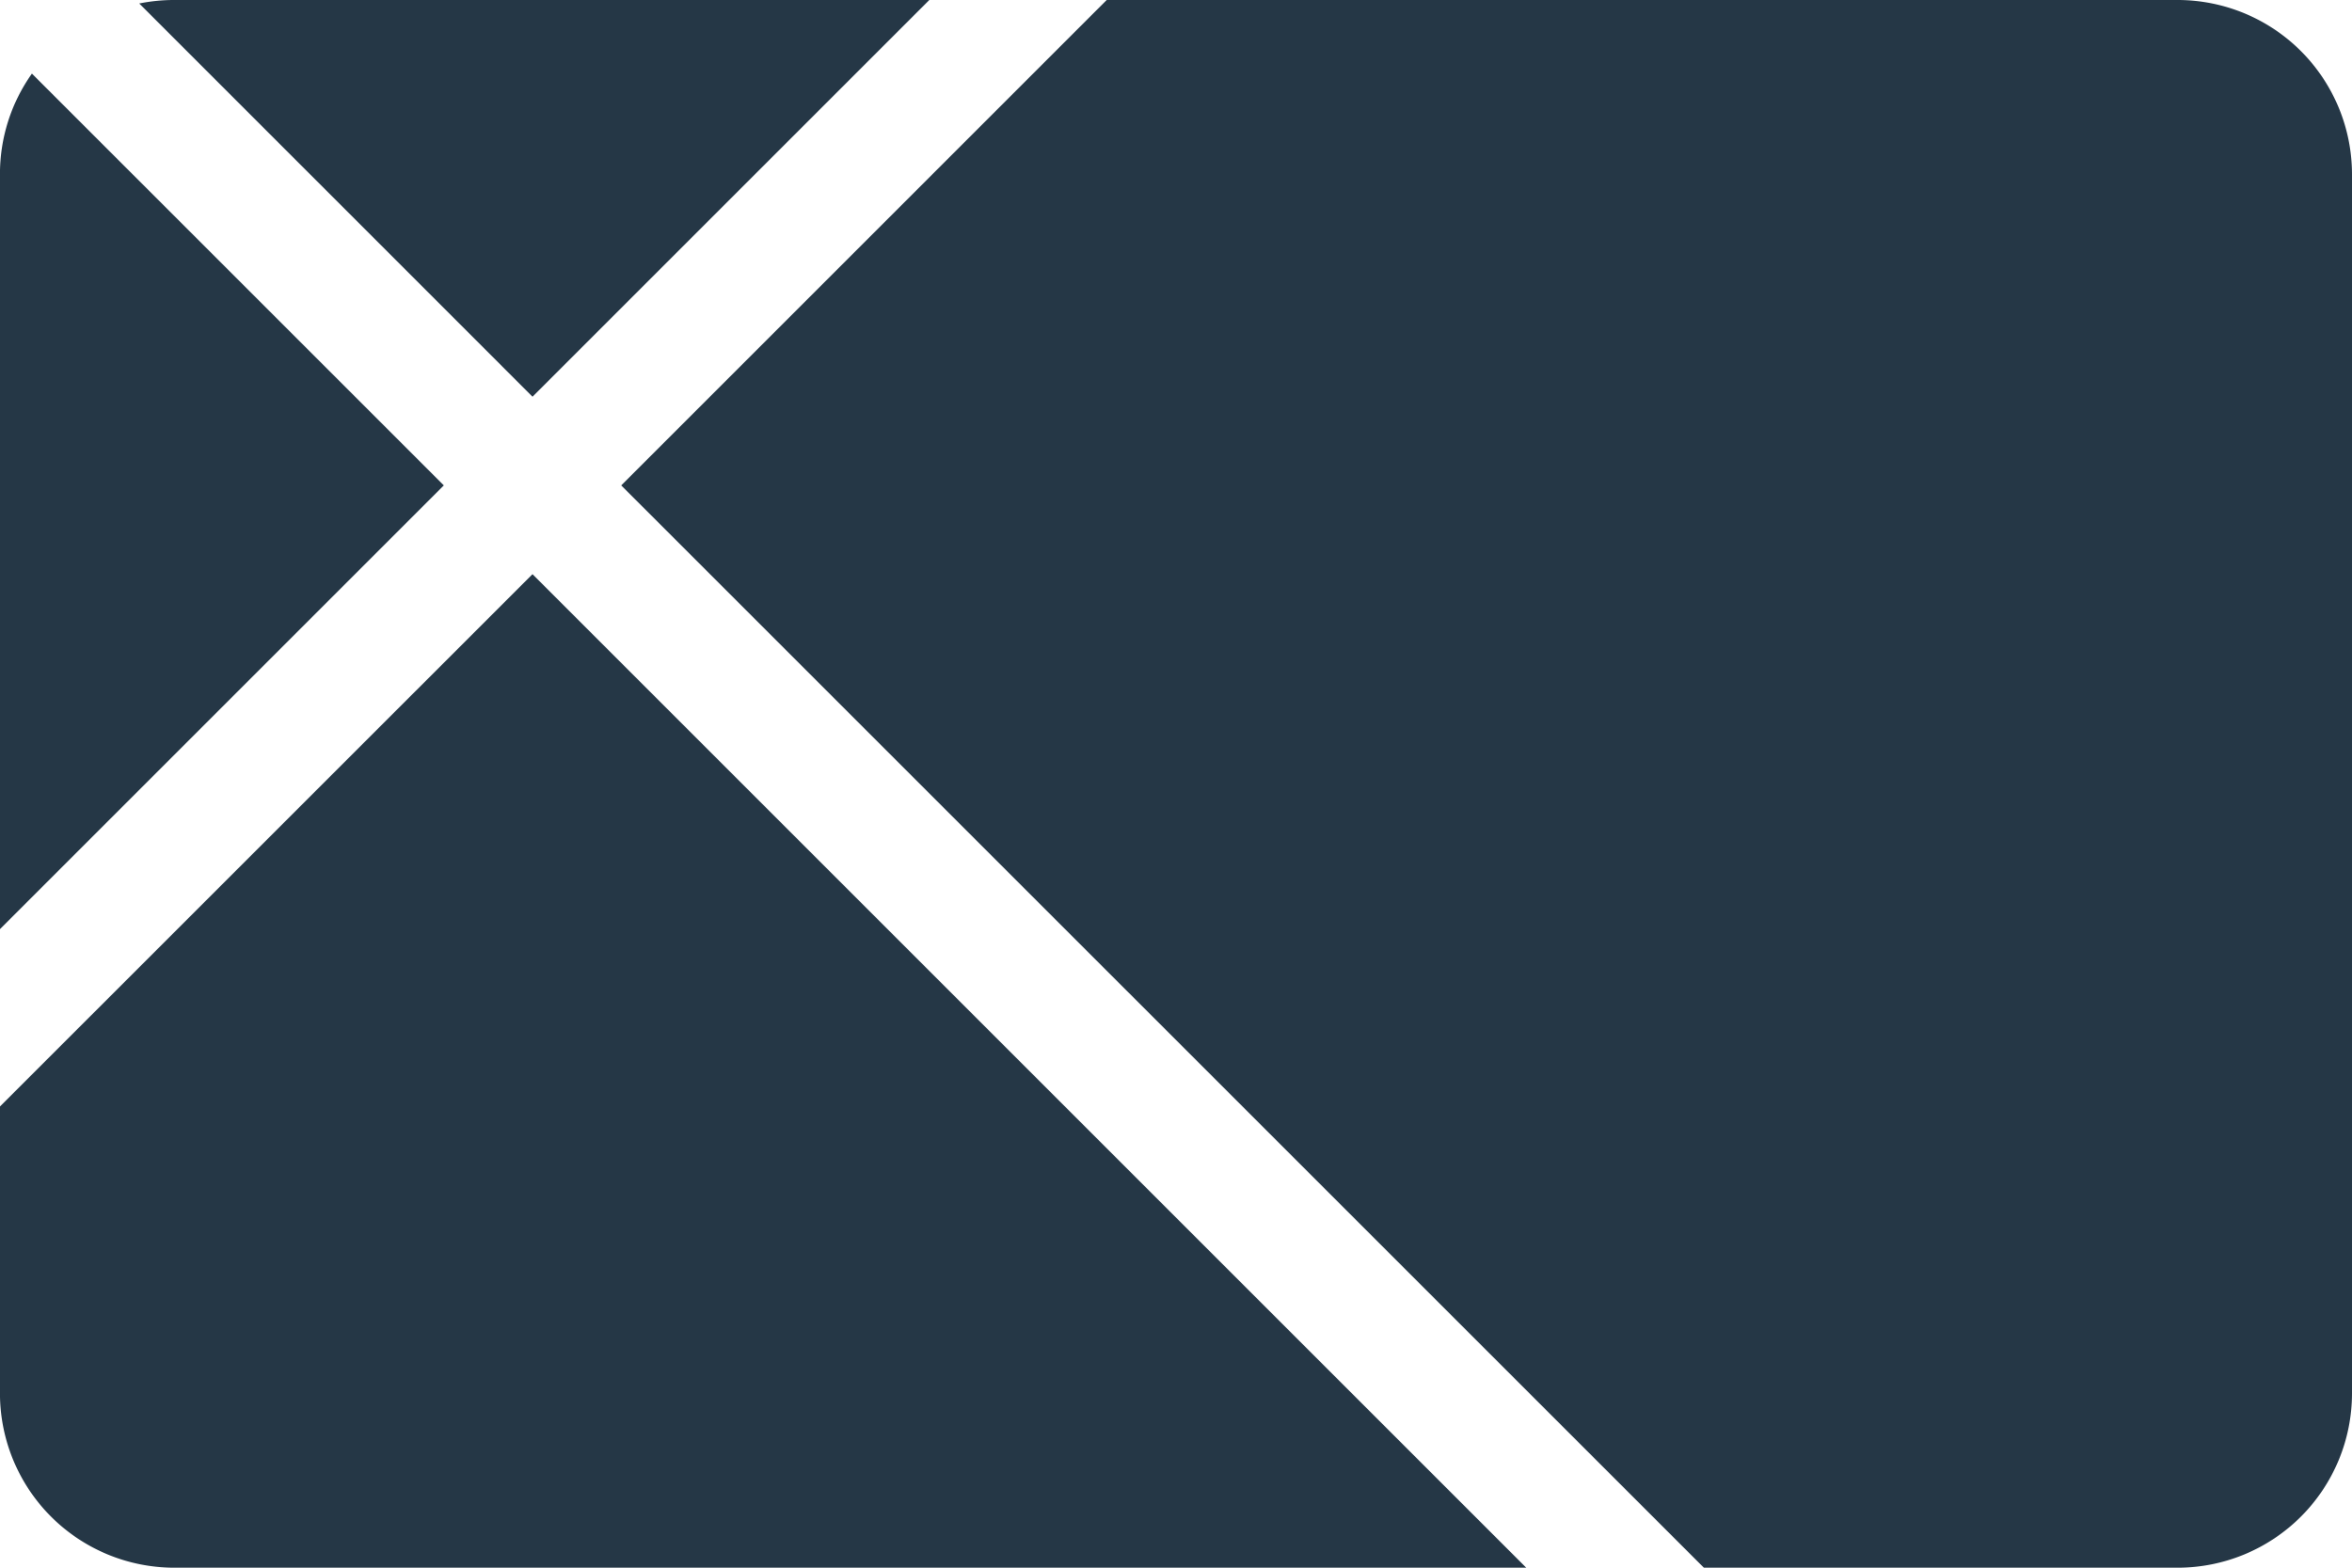 <svg xmlns="http://www.w3.org/2000/svg" width="67.499" height="45" viewBox="0 0 67.499 45">
  <path id="karta_broumovsko" d="M77.38,53.419h-13.6L32.709,22.352,46.642,8.419H77.38a5.006,5.006,0,0,1,5,5v35A5.006,5.006,0,0,1,77.38,53.419Zm-18.7,0H19.88a5.006,5.006,0,0,1-5-5V40.18L30.163,24.9l28.52,28.52Zm-43.8-18.329V13.419a4.968,4.968,0,0,1,.917-2.887l11.821,11.82L14.882,35.087ZM30.163,19.806h0L18.877,8.519a5.035,5.035,0,0,1,1-.1H41.551L30.164,19.806Z" transform="translate(-14.881 -8.419)" fill="#253746"/>
</svg>
